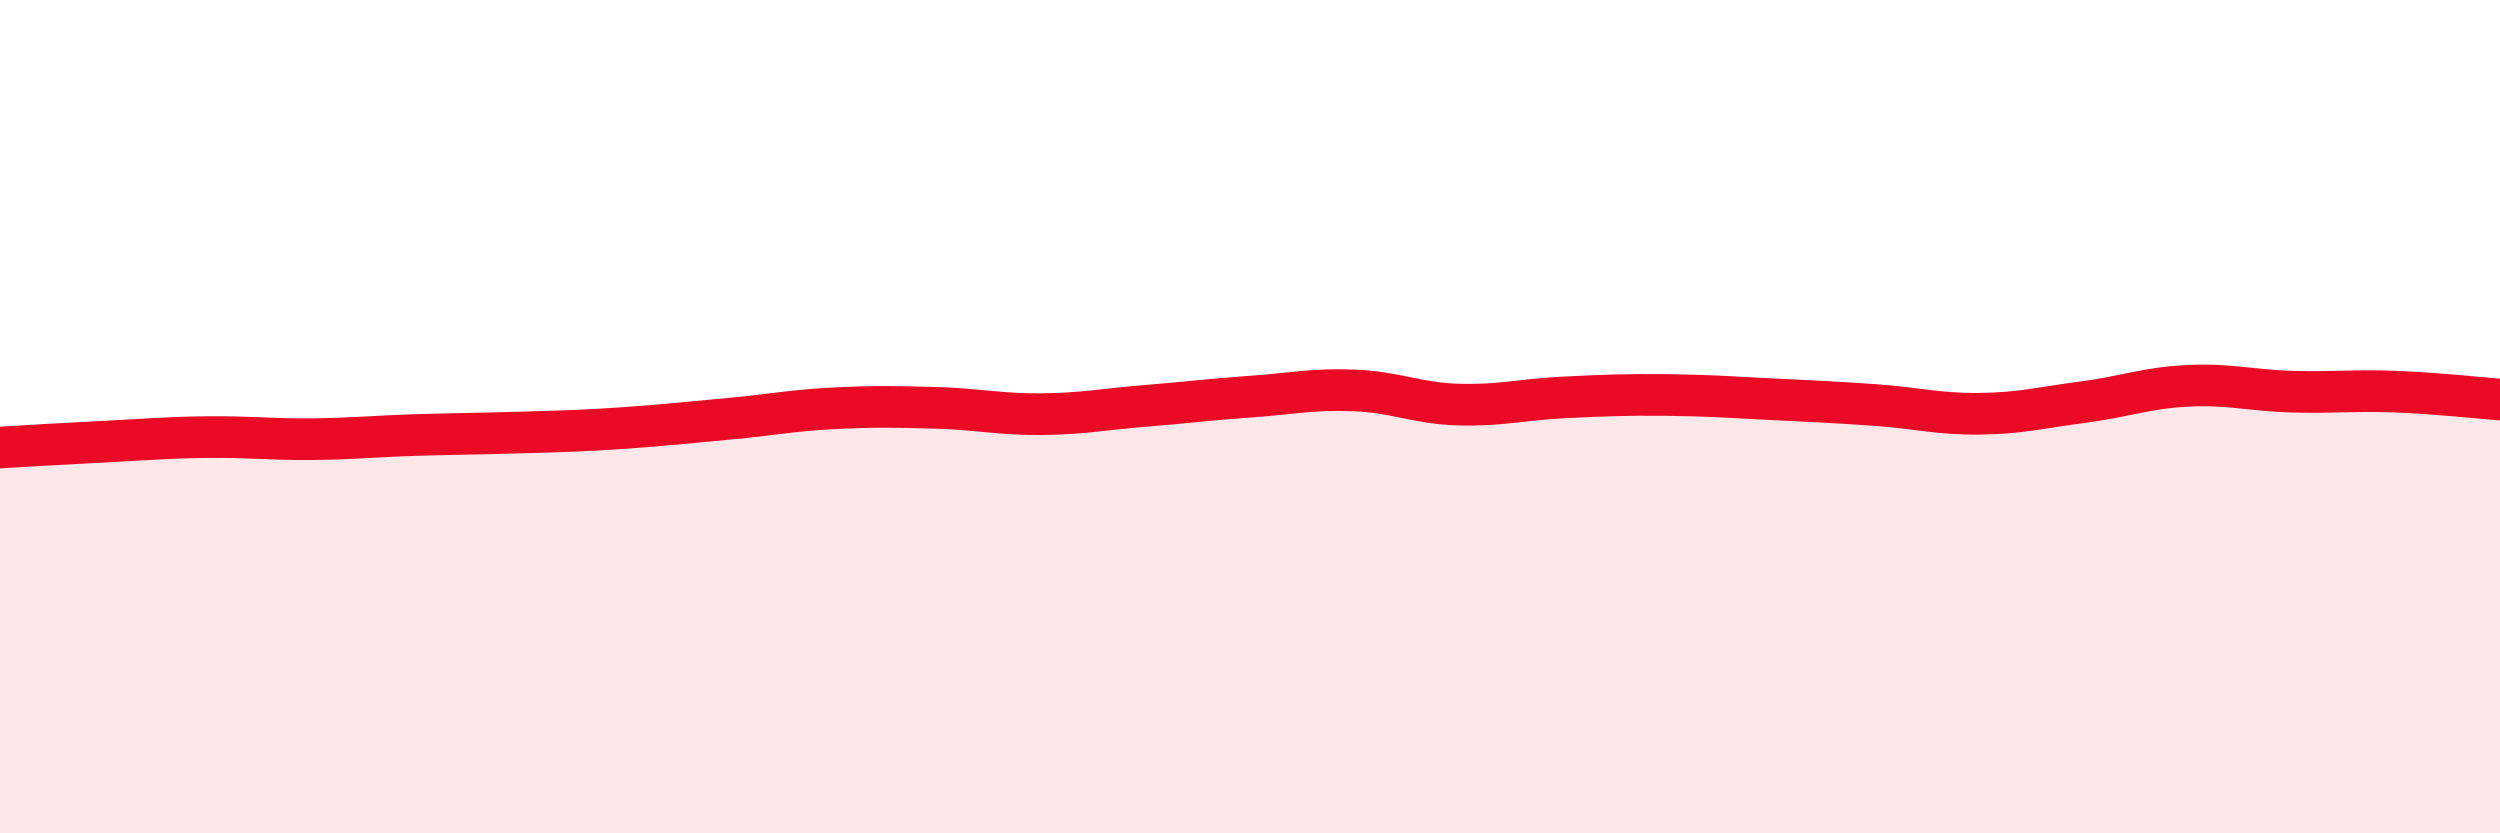 
    <svg width="60" height="20" viewBox="0 0 60 20" xmlns="http://www.w3.org/2000/svg">
      <path
        d="M 0,10.74 C 0.5,10.71 1.5,10.65 2.5,10.6 C 3.5,10.55 4,10.5 5,10.49 C 6,10.48 6.5,10.55 7.5,10.54 C 8.5,10.53 9,10.47 10,10.44 C 11,10.41 11.5,10.41 12.5,10.38 C 13.5,10.35 14,10.34 15,10.27 C 16,10.2 16.5,10.14 17.5,10.05 C 18.5,9.96 19,9.85 20,9.8 C 21,9.75 21.5,9.76 22.5,9.79 C 23.5,9.82 24,9.95 25,9.94 C 26,9.93 26.5,9.82 27.5,9.74 C 28.5,9.66 29,9.59 30,9.52 C 31,9.45 31.5,9.33 32.5,9.37 C 33.5,9.41 34,9.68 35,9.71 C 36,9.74 36.5,9.59 37.5,9.54 C 38.5,9.49 39,9.47 40,9.48 C 41,9.49 41.5,9.53 42.5,9.58 C 43.5,9.63 44,9.65 45,9.72 C 46,9.79 46.5,9.94 47.5,9.93 C 48.5,9.92 49,9.78 50,9.65 C 51,9.52 51.5,9.31 52.5,9.26 C 53.5,9.21 54,9.37 55,9.4 C 56,9.43 56.5,9.36 57.5,9.4 C 58.5,9.44 59.5,9.55 60,9.59L60 20L0 20Z"
        fill="#EB0A25"
        opacity="0.1"
        stroke-linecap="round"
        stroke-linejoin="round"
      />
      <path
        d="M 0,10.74 C 0.5,10.71 1.5,10.65 2.5,10.6 C 3.5,10.55 4,10.5 5,10.49 C 6,10.48 6.5,10.55 7.5,10.54 C 8.5,10.53 9,10.47 10,10.44 C 11,10.41 11.5,10.41 12.5,10.38 C 13.5,10.35 14,10.34 15,10.27 C 16,10.2 16.5,10.14 17.5,10.05 C 18.5,9.96 19,9.85 20,9.8 C 21,9.75 21.5,9.76 22.5,9.79 C 23.5,9.82 24,9.95 25,9.94 C 26,9.93 26.5,9.82 27.5,9.74 C 28.5,9.66 29,9.59 30,9.52 C 31,9.45 31.5,9.33 32.5,9.37 C 33.5,9.41 34,9.68 35,9.71 C 36,9.74 36.5,9.59 37.5,9.54 C 38.5,9.49 39,9.47 40,9.48 C 41,9.49 41.5,9.53 42.5,9.58 C 43.5,9.63 44,9.65 45,9.72 C 46,9.79 46.5,9.94 47.5,9.93 C 48.5,9.92 49,9.78 50,9.65 C 51,9.52 51.5,9.31 52.5,9.26 C 53.5,9.21 54,9.37 55,9.4 C 56,9.43 56.5,9.36 57.5,9.4 C 58.5,9.44 59.5,9.55 60,9.59"
        stroke="#EB0A25"
        stroke-width="1"
        fill="none"
        stroke-linecap="round"
        stroke-linejoin="round"
      />
    </svg>
  